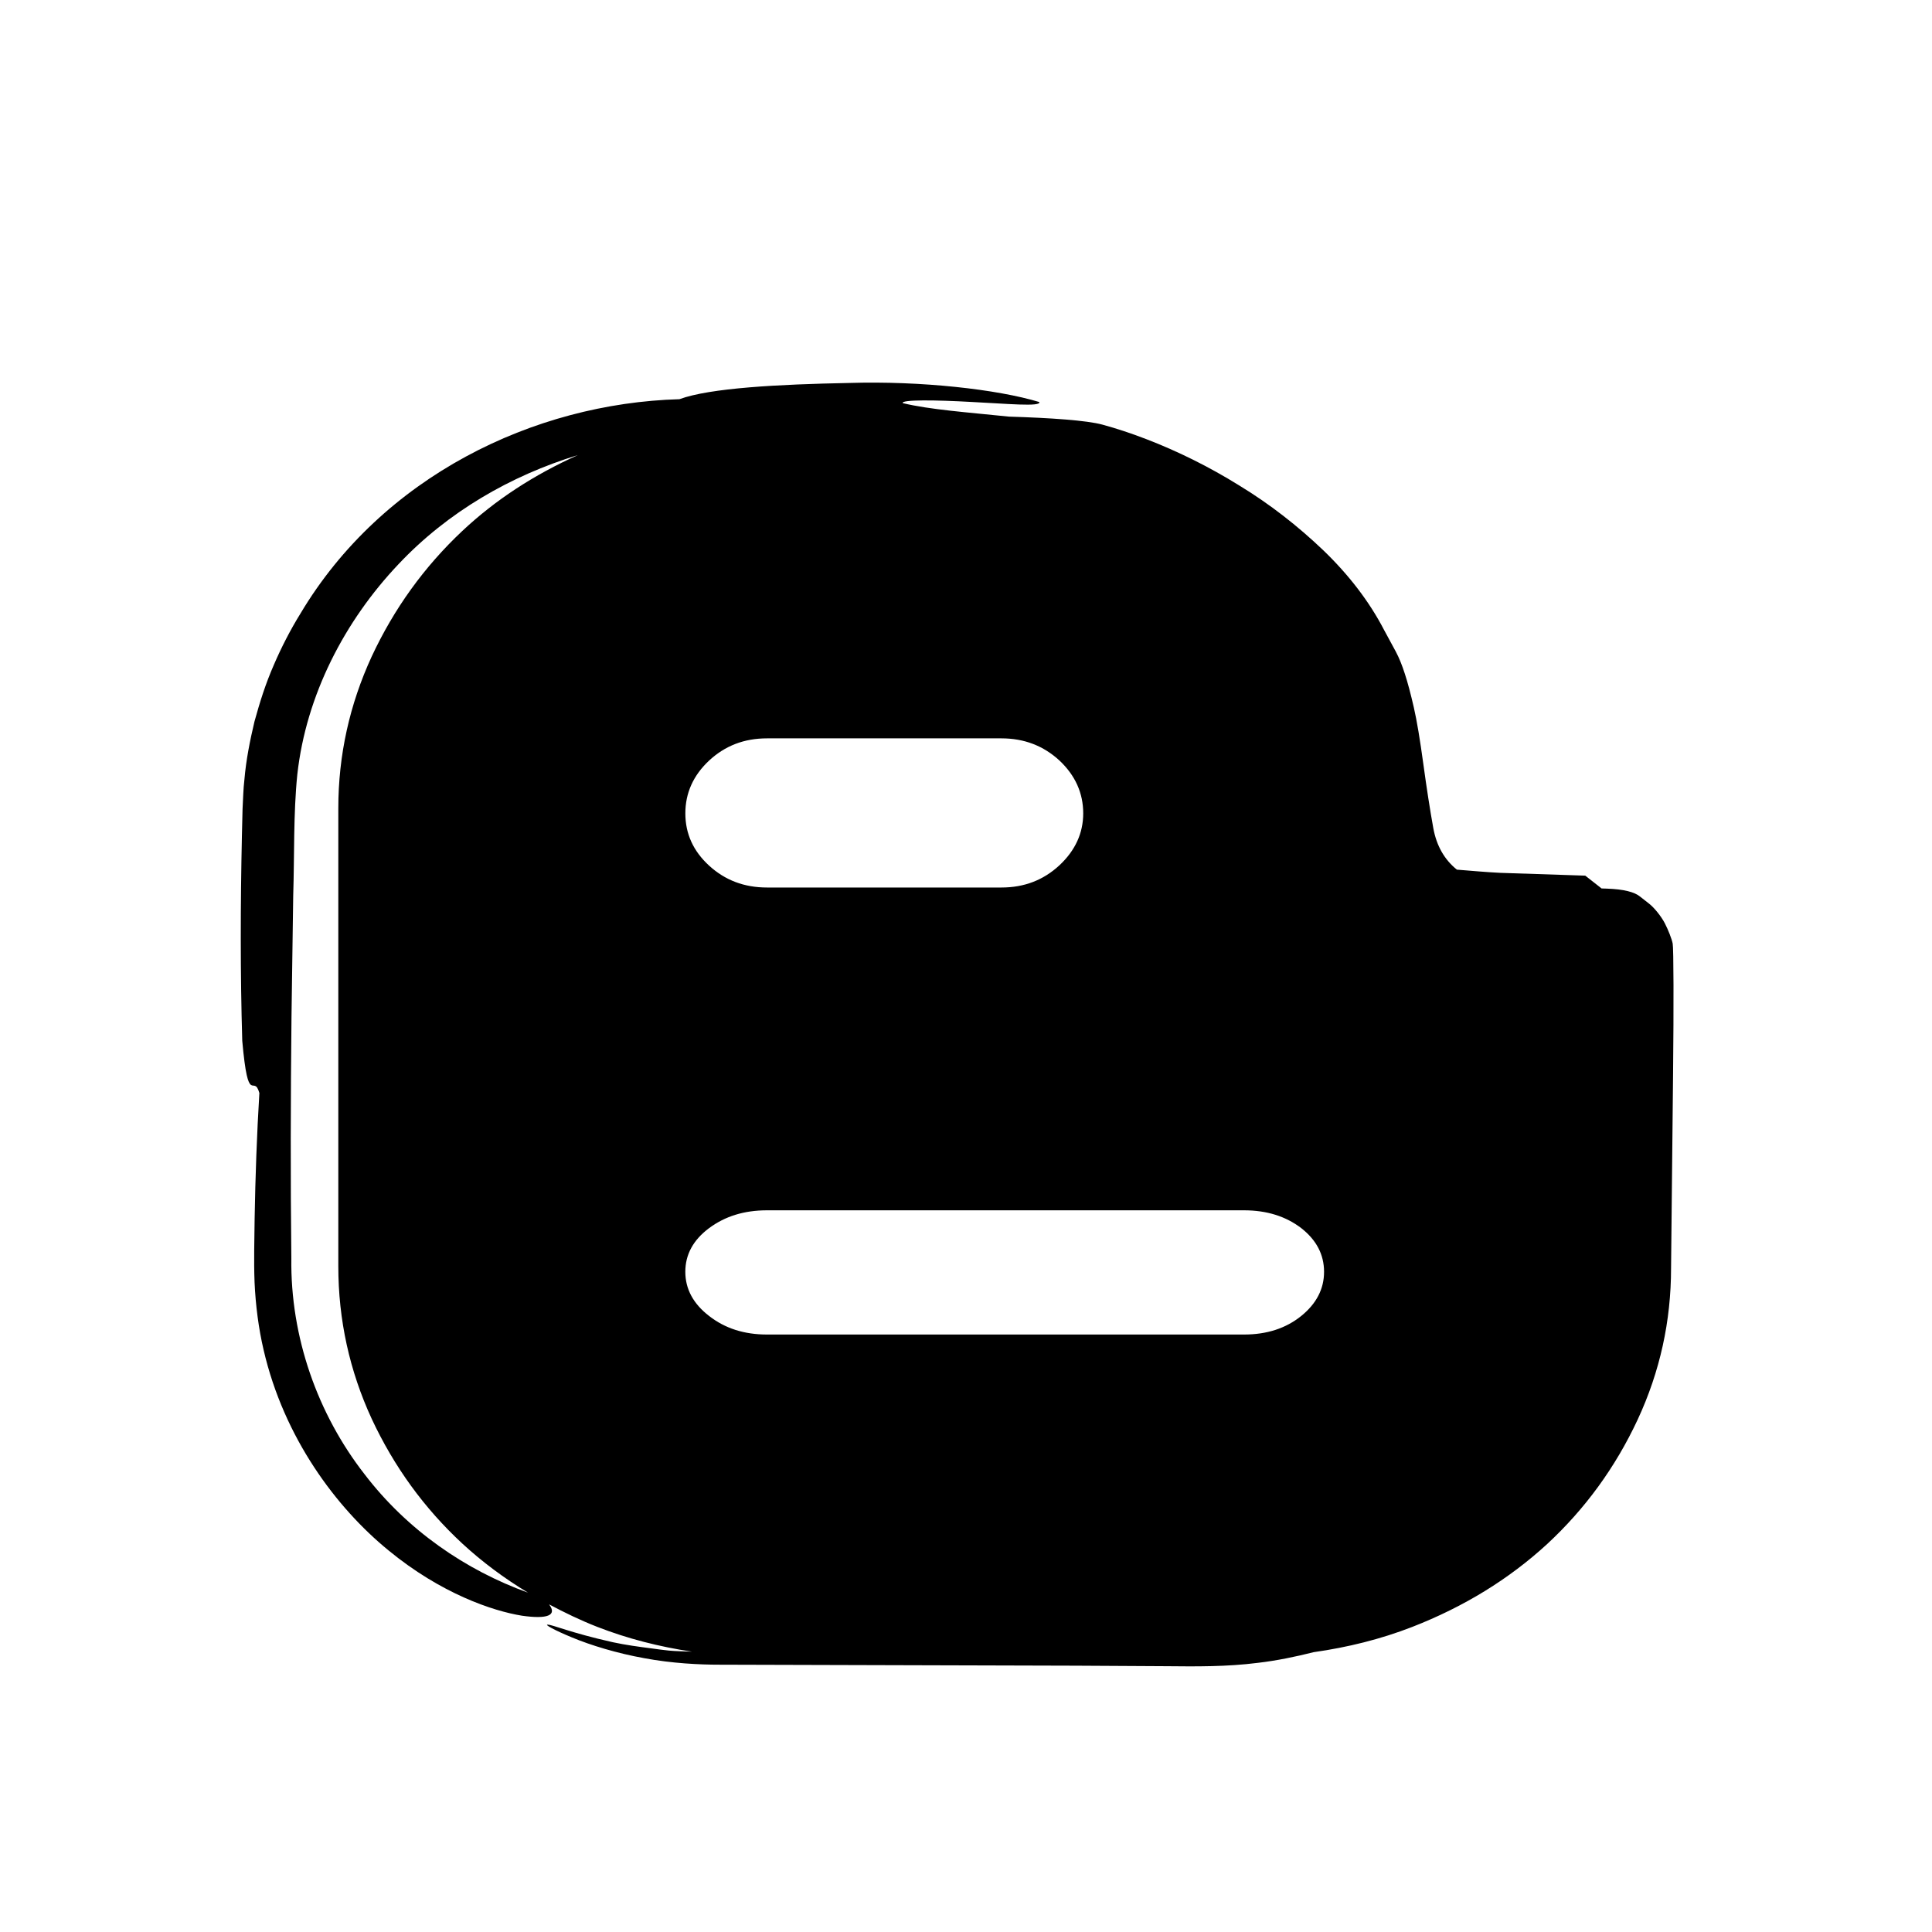 <?xml version="1.0" encoding="iso-8859-1"?>
<!-- Generator: Adobe Illustrator 17.0.2, SVG Export Plug-In . SVG Version: 6.00 Build 0)  -->
<!DOCTYPE svg PUBLIC "-//W3C//DTD SVG 1.1//EN" "http://www.w3.org/Graphics/SVG/1.1/DTD/svg11.dtd">
<svg version="1.1" id="Capa_1" xmlns="http://www.w3.org/2000/svg" xmlns:xlink="http://www.w3.org/1999/xlink" x="0px" y="0px"
	 width="64px" height="64px" viewBox="0 0 64 64" style="enable-background:new 0 0 64 64;" xml:space="preserve">
<g>
	<path d="M55.148,30.582c-0.115-0.222-0.344-0.508-0.511-0.64c-0.167-0.132-0.303-0.238-0.303-0.238
		c-0.187-0.157-0.555-0.249-1.105-0.267c-0.057-0.002-0.118-0.004-0.176-0.006l-0.019-0.016l-0.399-0.313l-0.121-0.095l-0.15-0.005
		l-2.668-0.088c-0.471-0.023-0.954-0.068-1.435-0.106c-0.408-0.328-0.673-0.784-0.781-1.375c-0.109-0.601-0.219-1.311-0.331-2.131
		c-0.109-0.795-0.211-1.418-0.315-1.871c-0.104-0.45-0.202-0.823-0.296-1.108c-0.092-0.287-0.19-0.531-0.299-0.735l-0.392-0.724
		c-0.487-0.937-1.164-1.819-2.01-2.634c-0.851-0.812-1.771-1.53-2.782-2.146c-1-0.621-2.031-1.133-3.093-1.541
		c-0.499-0.192-0.981-0.351-1.445-0.477c-0.519-0.141-1.718-0.223-3.092-0.265c-1.39-0.143-2.626-0.232-3.52-0.447
		c-0.061-0.122,1.113-0.104,2.272-0.039c1.16,0.057,2.319,0.168,2.251,0.003c-1.388-0.421-3.922-0.705-6.296-0.632
		c-2.345,0.045-4.617,0.166-5.625,0.538c-4.833,0.136-9.853,2.569-12.555,7.102c-0.334,0.539-0.637,1.131-0.881,1.7
		c-0.28,0.639-0.464,1.235-0.641,1.874c-0.151,0.635-0.279,1.279-0.334,1.928c-0.039,0.323-0.042,0.651-0.061,0.97l-0.021,0.868
		c-0.05,2.309-0.055,4.586,0.011,6.812c0.201,2.256,0.377,1.061,0.567,1.73c-0.083,1.363-0.133,2.761-0.157,4.157
		c-0.006,0.711-0.031,1.367-0.002,2.118c0.034,0.756,0.133,1.527,0.3,2.238c0.675,2.913,2.406,5.224,4.137,6.638
		c1.742,1.432,3.452,2.007,4.42,2.163c0.845,0.121,1.175-0.01,0.899-0.375c0.51,0.271,1.036,0.526,1.596,0.745
		c1.011,0.394,2.059,0.659,3.136,0.821c-0.254-0.01-0.508-0.012-0.76-0.035c-0.19-0.017-0.378-0.047-0.566-0.071
		c-0.432-0.056-0.863-0.113-1.288-0.205c-0.014-0.003-0.026-0.006-0.04-0.009c-1.371-0.308-1.968-0.575-2.116-0.573
		c-0.139-0.016,0.2,0.177,0.801,0.424c0.603,0.252,1.483,0.524,2.393,0.686c0.906,0.171,1.841,0.216,2.494,0.215l11.808,0.033
		l2.988,0.017c0.989,0.011,2.015,0.019,3.033-0.111c0.626-0.073,1.241-0.201,1.851-0.354c1.121-0.159,2.211-0.427,3.258-0.834
		c1.719-0.669,3.211-1.587,4.474-2.747c1.261-1.169,2.261-2.541,3-4.125c0.737-1.587,1.105-3.258,1.105-5.016l0.067-6.475
		c0.023-2.21,0.018-4.123-0.013-4.275C55.381,31.107,55.263,30.804,55.148,30.582z M15.312,17.591c-1.261,1.186-2.26,2.571-3,4.159
		c-0.729,1.584-1.105,3.259-1.105,5.028v15.166c0,1.785,0.375,3.47,1.105,5.054c0.74,1.586,1.738,2.962,3,4.132
		c0.663,0.612,1.391,1.153,2.179,1.629c-2.069-0.746-4.003-2.073-5.419-3.929c-1.545-1.984-2.457-4.531-2.421-7.154
		c-0.03-2.637-0.023-5.299,0.005-7.978l0.057-4.027c0.043-1.337,0.003-2.715,0.136-4.016c0.291-2.625,1.567-5.087,3.357-6.971
		c1.622-1.721,3.711-2.929,5.936-3.608C17.693,15.726,16.413,16.557,15.312,17.591z M23.492,25.193
		c0.526-0.488,1.158-0.734,1.918-0.734h7.764c0.755,0,1.391,0.246,1.922,0.734c0.523,0.492,0.787,1.079,0.787,1.751
		c0,0.654-0.265,1.231-0.787,1.719c-0.532,0.493-1.167,0.737-1.922,0.737H25.41c-0.76,0-1.392-0.243-1.918-0.723
		c-0.527-0.482-0.789-1.059-0.789-1.733C22.703,26.271,22.965,25.685,23.492,25.193z M43.104,43.594
		c-0.51,0.41-1.138,0.614-1.895,0.614h-15.8c-0.76,0-1.392-0.204-1.918-0.614c-0.527-0.405-0.789-0.897-0.789-1.464
		c0-0.573,0.262-1.055,0.789-1.448c0.526-0.39,1.158-0.589,1.918-0.589h15.8c0.757,0,1.385,0.2,1.895,0.589
		c0.502,0.393,0.757,0.875,0.757,1.448C43.862,42.697,43.606,43.188,43.104,43.594z"/>
</g>
</svg>
